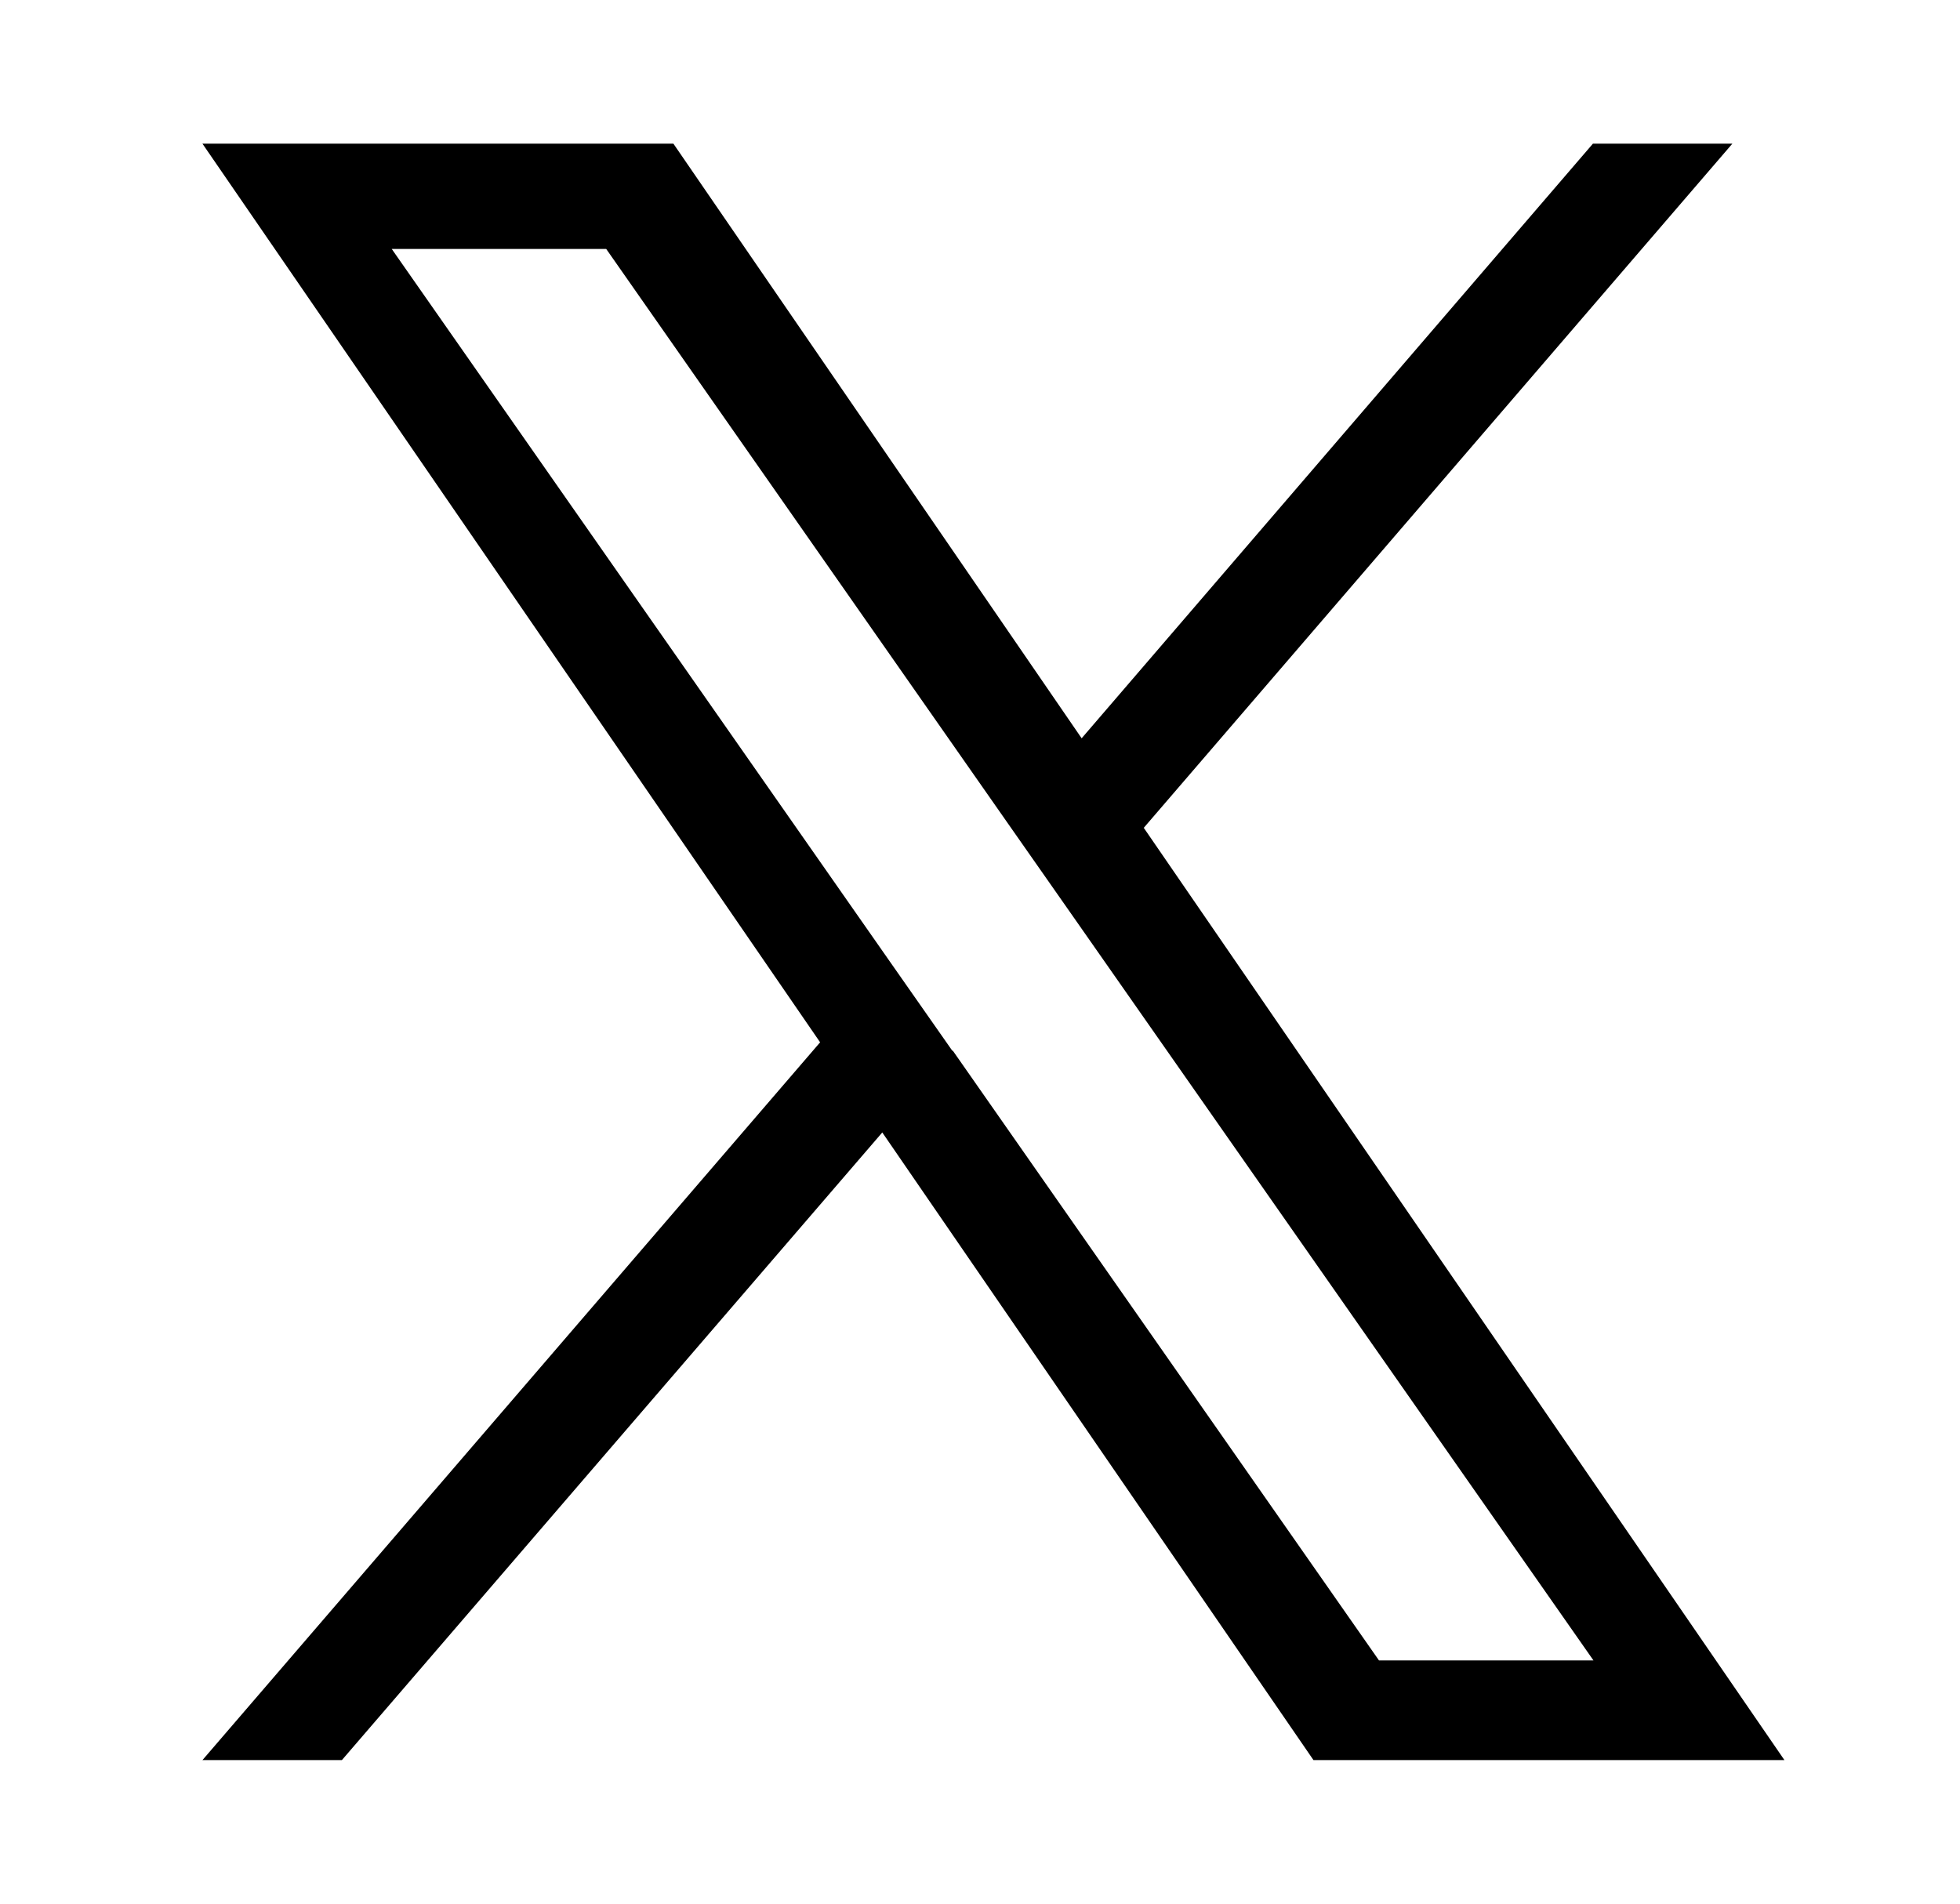 <svg width="35" height="34" viewBox="0 0 35 34" fill="none" xmlns="http://www.w3.org/2000/svg">
<path d="M20.415 14.796L30.935 2.566H28.445L19.315 13.186L12.025 2.566H3.615L14.645 18.616L3.615 31.436H6.105L15.755 20.226L23.455 31.436H31.865L20.425 14.786L20.415 14.796ZM17.005 18.766L15.885 17.166L6.995 4.446H10.825L18.005 14.716L19.125 16.316L28.455 29.656H24.625L17.015 18.766H17.005Z" fill="black"/>
</svg>
